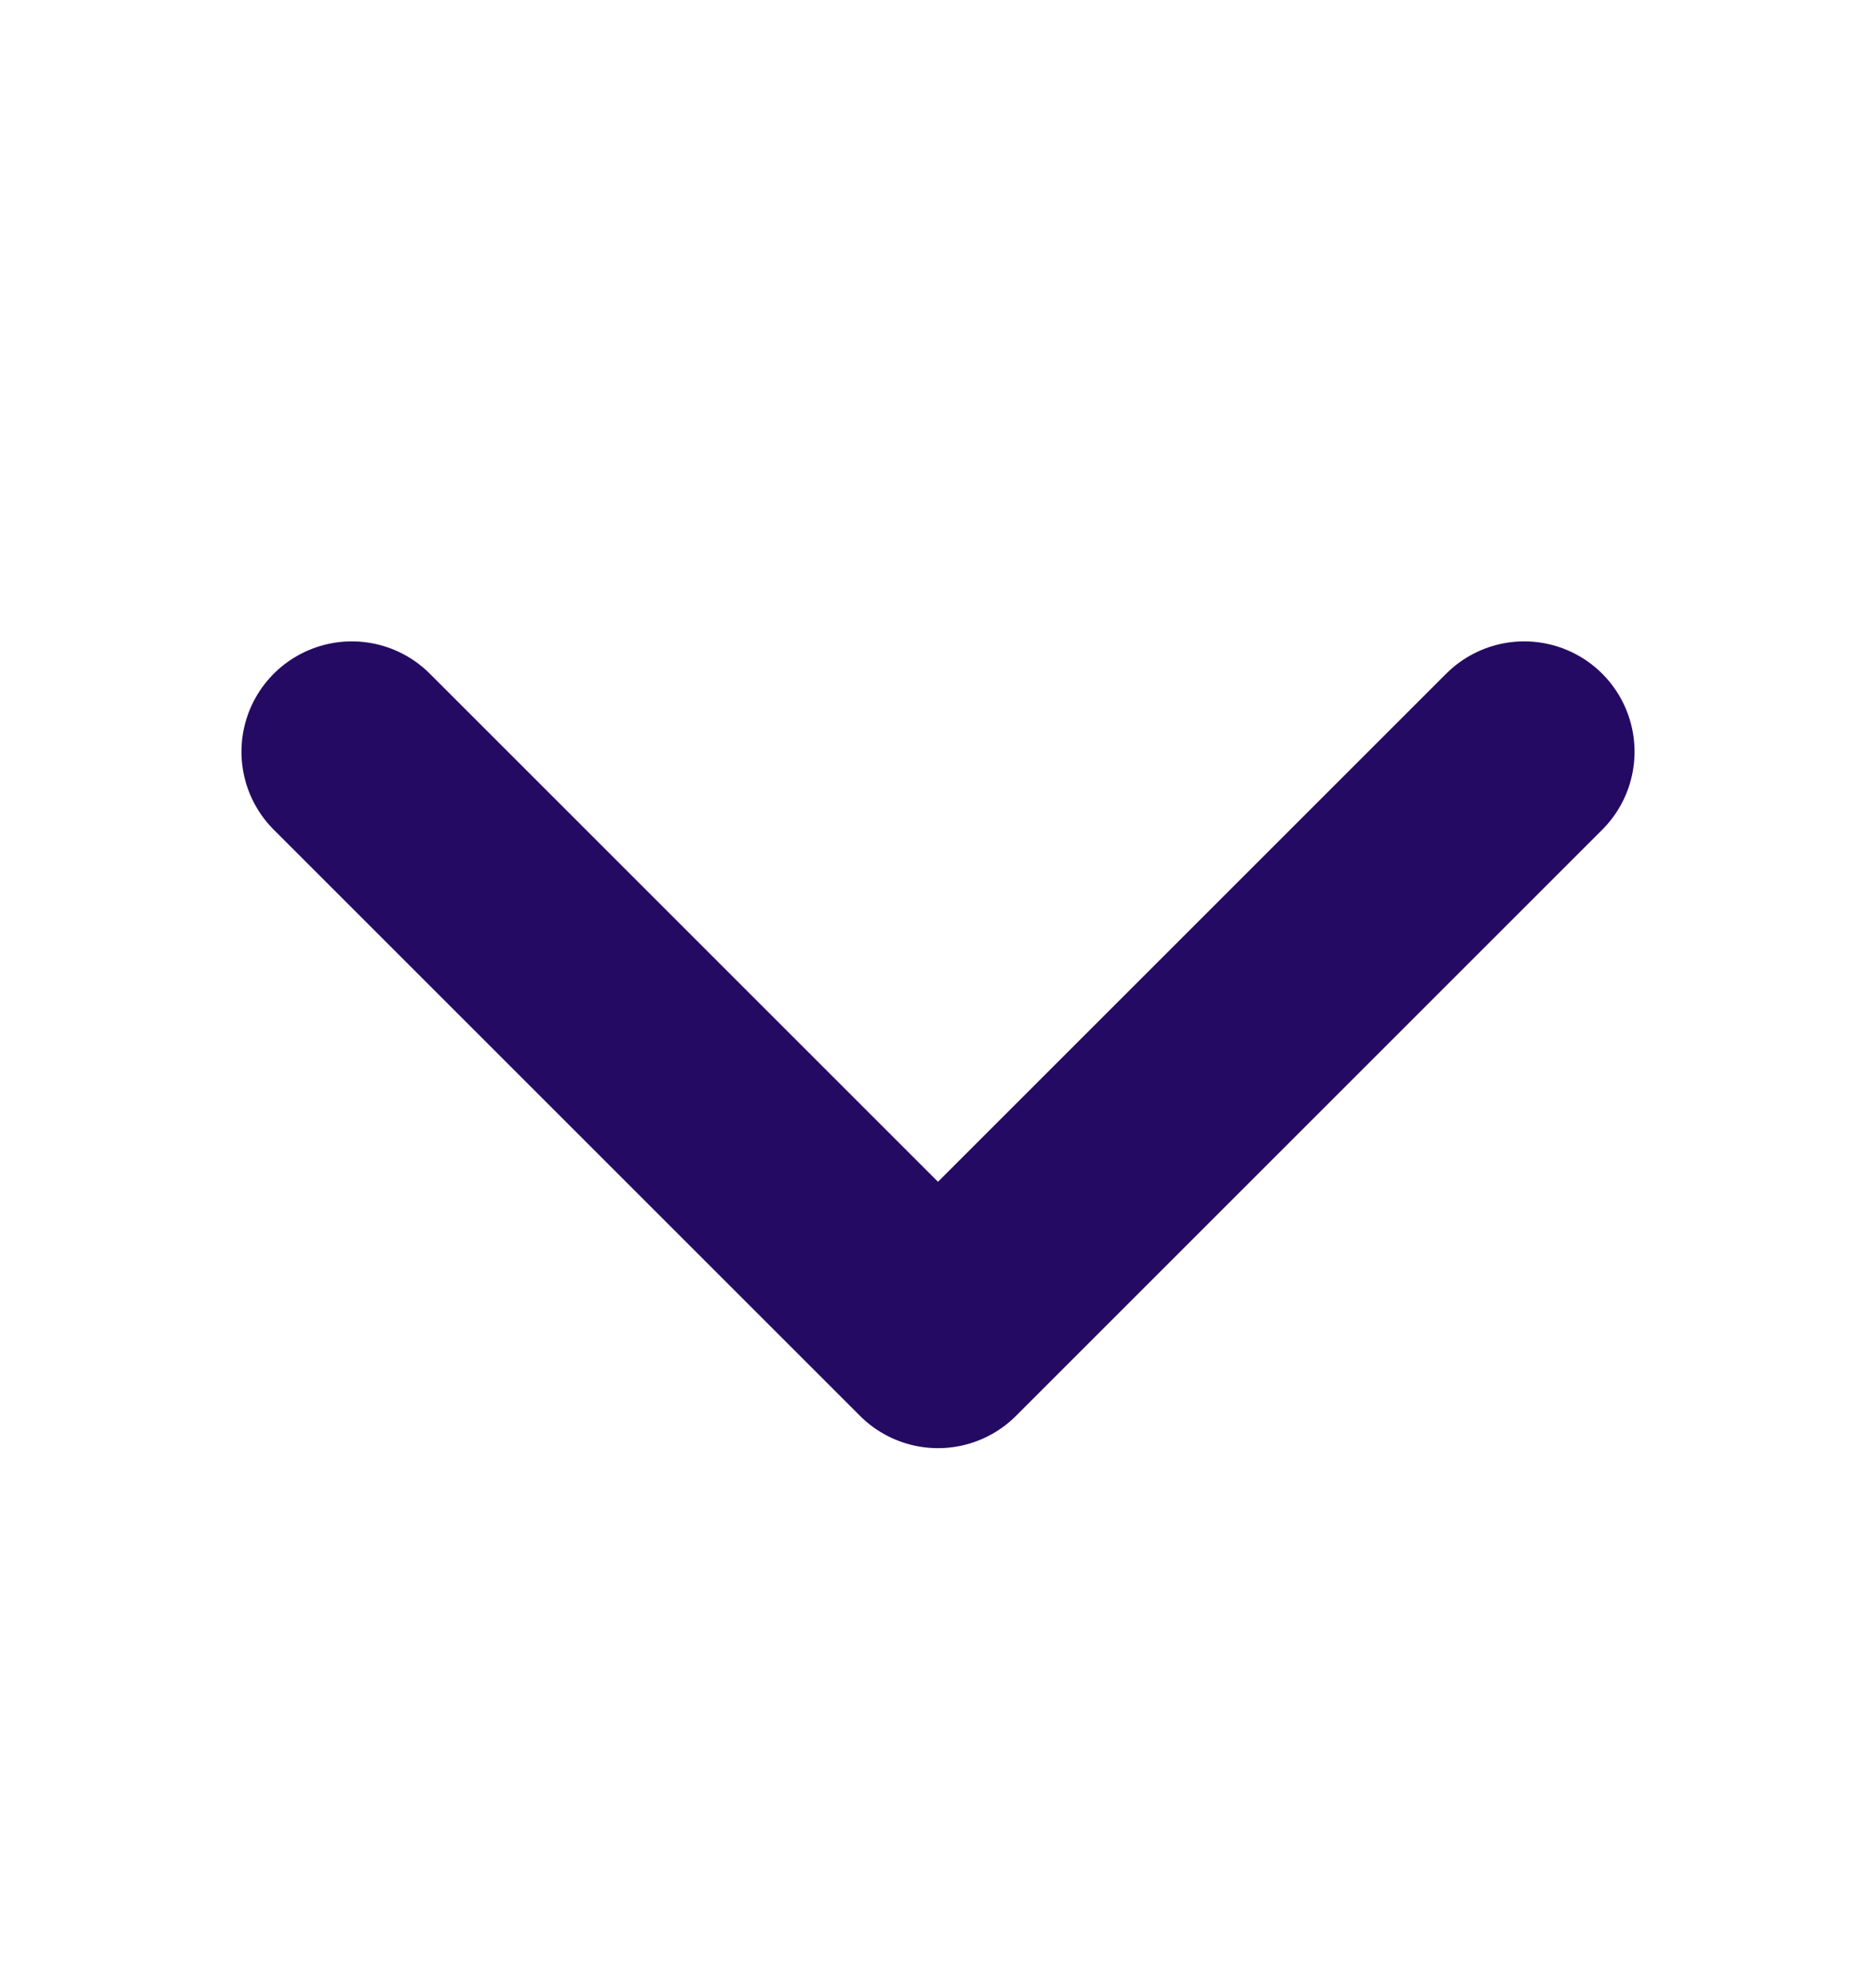 <svg width="17" height="18" viewBox="0 0 17 18" fill="none" xmlns="http://www.w3.org/2000/svg">
<path d="M13.812 6.813L8.5 12.125L3.188 6.813" stroke="#250A63" stroke-width="2" stroke-linecap="round" stroke-linejoin="round"/>
</svg>
